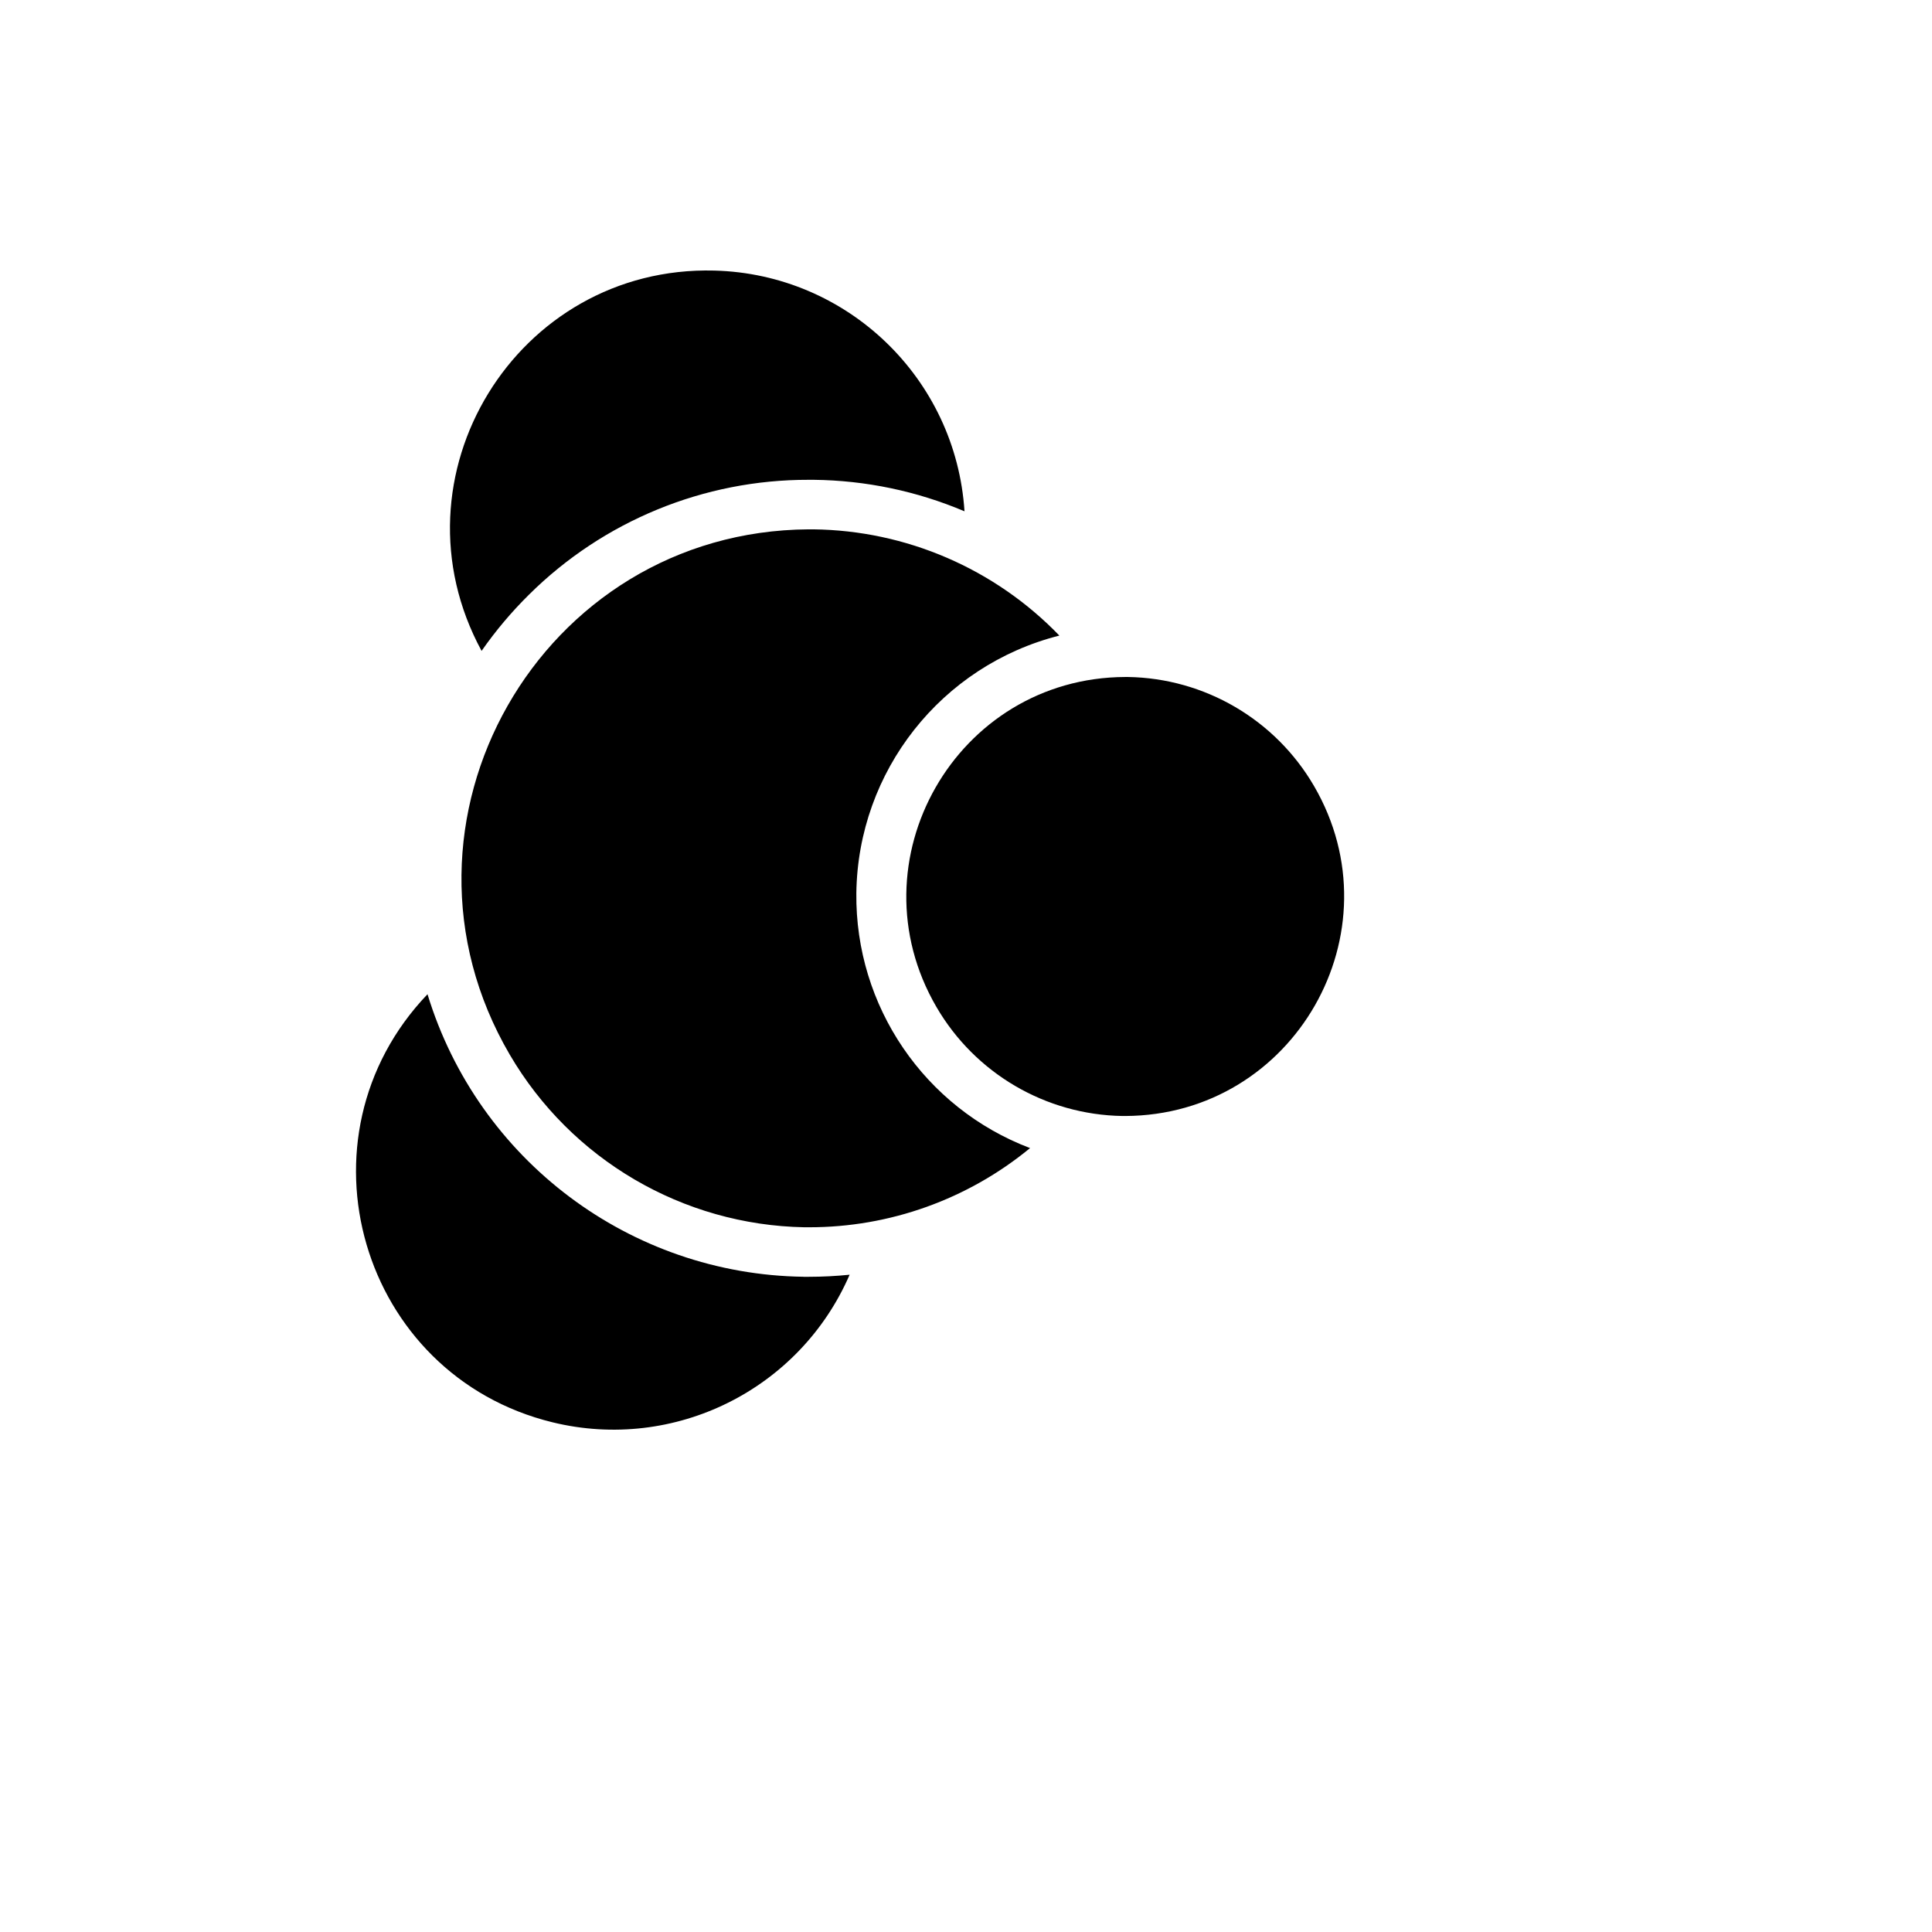 <svg xmlns="http://www.w3.org/2000/svg" version="1.1" xmlns:xlink="http://www.w3.org/1999/xlink" width="100%" height="100%" id="svgWorkerArea" viewBox="-25 -25 625 625" xmlns:idraw="https://idraw.muisca.co" style="background: white;"><defs id="defsdoc"><pattern id="patternBool" x="0" y="0" width="10" height="10" patternUnits="userSpaceOnUse" patternTransform="rotate(35)"><circle cx="5" cy="5" r="4" style="stroke: none;fill: #ff000070;"></circle></pattern></defs><g id="fileImp-348934859" class="cosito"><path id="pathImp-57184791" fill="#000" class="grouped" d="M146.137 167.359C140.477 172.945 135.341 179.039 130.794 185.563 100.193 129.228 142.022 60.876 206.086 62.529 249.133 63.64 284.229 97.411 287.015 140.403 271.583 133.865 255.023 130.405 238.265 130.219 238.265 130.219 236.603 130.219 236.603 130.219 202.725 130.145 170.197 143.499 146.137 167.359 146.137 167.359 146.137 167.359 146.137 167.359M235.002 388.032C178.884 387.285 129.683 350.334 113.299 296.63 69.012 342.984 91.487 419.921 153.755 435.117 193.134 444.727 233.709 424.568 249.855 387.37 245.475 387.816 241.076 388.04 236.673 388.042 236.673 388.042 235.012 388.042 235.012 388.042 235.012 388.042 235.002 388.032 235.002 388.032M339.91 194.005C339.91 194.005 338.989 194.005 338.989 194.005 284.349 194.221 250.434 253.534 277.941 300.768 290.448 322.245 313.268 335.616 338.109 336.022 338.109 336.022 339.029 336.022 339.029 336.022 393.669 335.806 427.585 276.493 400.077 229.259 387.57 207.782 364.75 194.411 339.91 194.005 339.91 194.005 339.91 194.005 339.91 194.005M252.026 263.907C252.545 224.467 279.485 190.296 317.702 180.607 296.819 158.967 268.147 146.591 238.084 146.242 238.084 146.242 236.623 146.242 236.623 146.242 149.756 146.757 96.022 241.161 139.901 316.168 159.773 350.136 195.89 371.298 235.222 372.02 235.222 372.02 236.683 372.02 236.683 372.02 262.779 372.053 288.073 362.996 308.223 346.406 274.05 333.421 251.61 300.478 252.026 263.908 252.026 263.908 252.026 263.907 252.026 263.907"></path></g></svg>